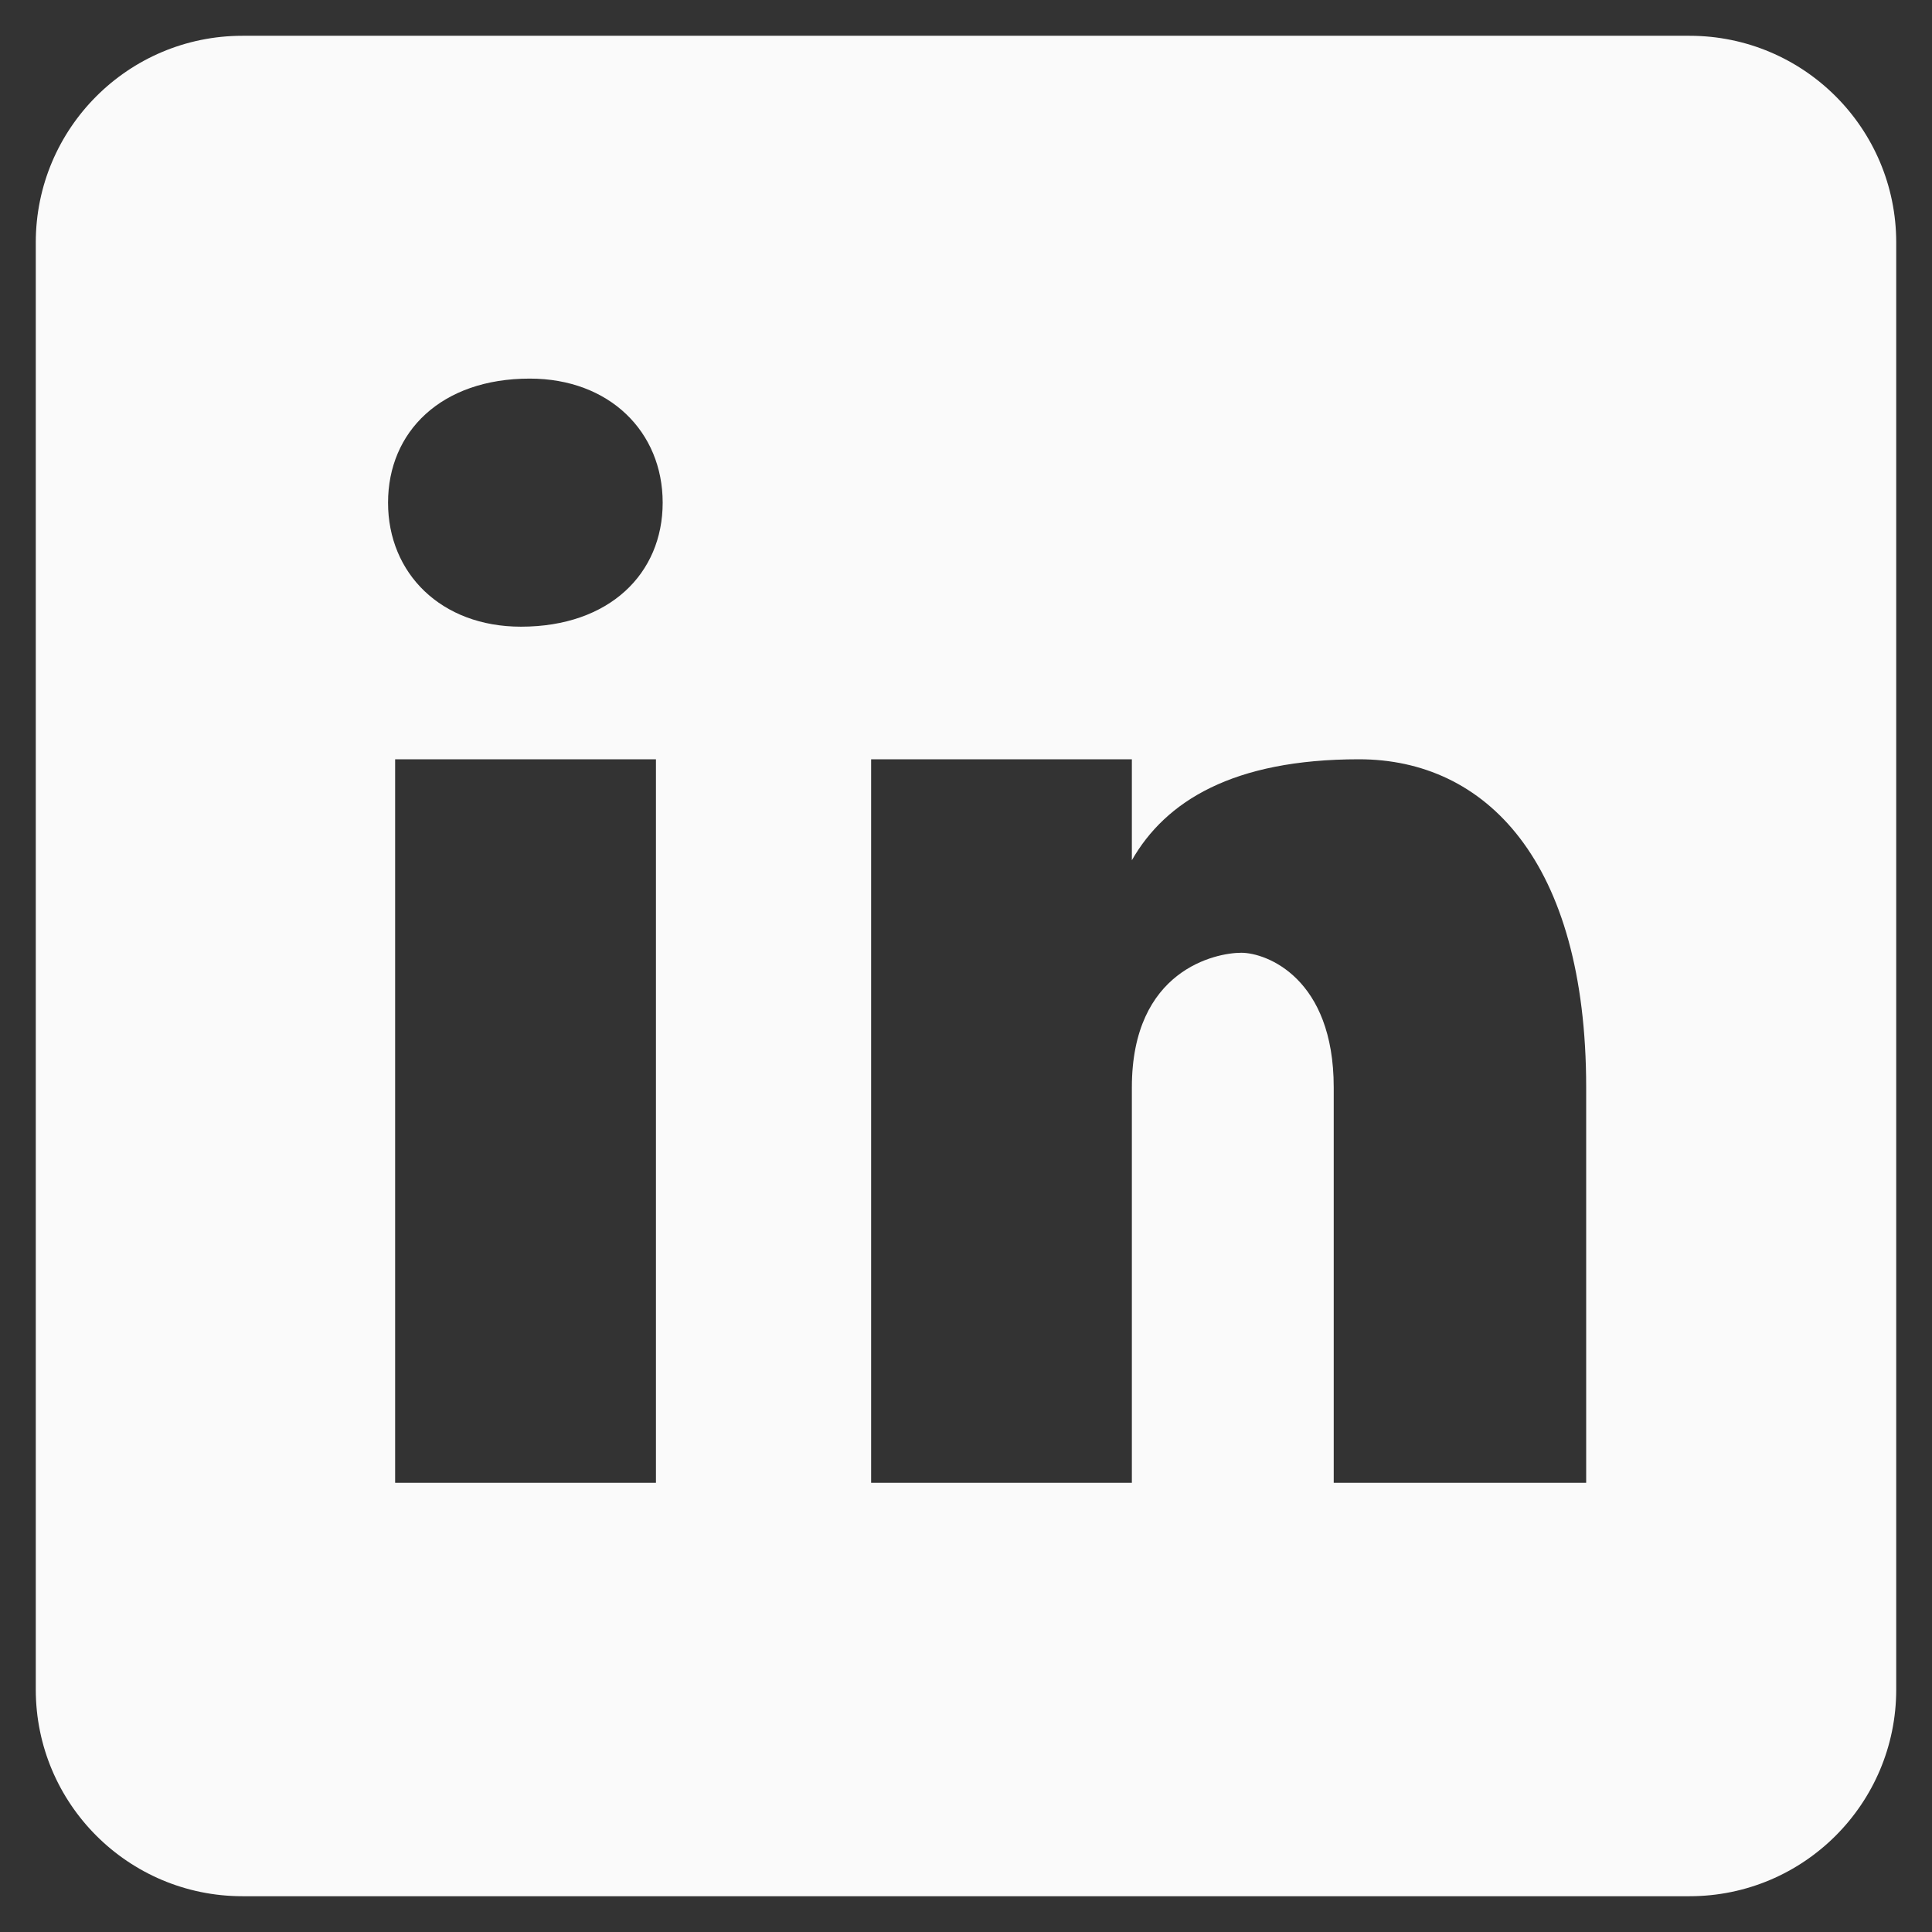 <svg width="27" height="27" viewBox="0 0 27 27" fill="none" xmlns="http://www.w3.org/2000/svg">
<rect x="0" y="0" width="27" height="27" fill="#333333" stroke="none"/>
<path d="M23.611 0.5H3.389C1.793 0.5 0.5 1.793 0.5 3.389V23.611C0.5 25.207 1.793 26.5 3.389 26.5H23.611C25.207 26.5 26.5 25.207 26.5 23.611V3.389C26.5 1.793 25.207 0.5 23.611 0.5ZM9.167 20.722H5.522V10.611H9.167V20.722ZM7.28 8.758C6.167 8.758 5.423 8.015 5.423 7.025C5.423 6.034 6.165 5.291 7.403 5.291C8.517 5.291 9.261 6.034 9.261 7.025C9.261 8.015 8.518 8.758 7.28 8.758ZM22.167 20.722H18.639V15.196C18.639 13.668 17.699 13.315 17.347 13.315C16.994 13.315 15.818 13.551 15.818 15.196C15.818 15.431 15.818 20.722 15.818 20.722H12.174V10.611H15.818V12.022C16.288 11.199 17.228 10.611 18.992 10.611C20.755 10.611 22.167 12.022 22.167 15.196V20.722Z" fill="#FAFAFA"/>
</svg>
